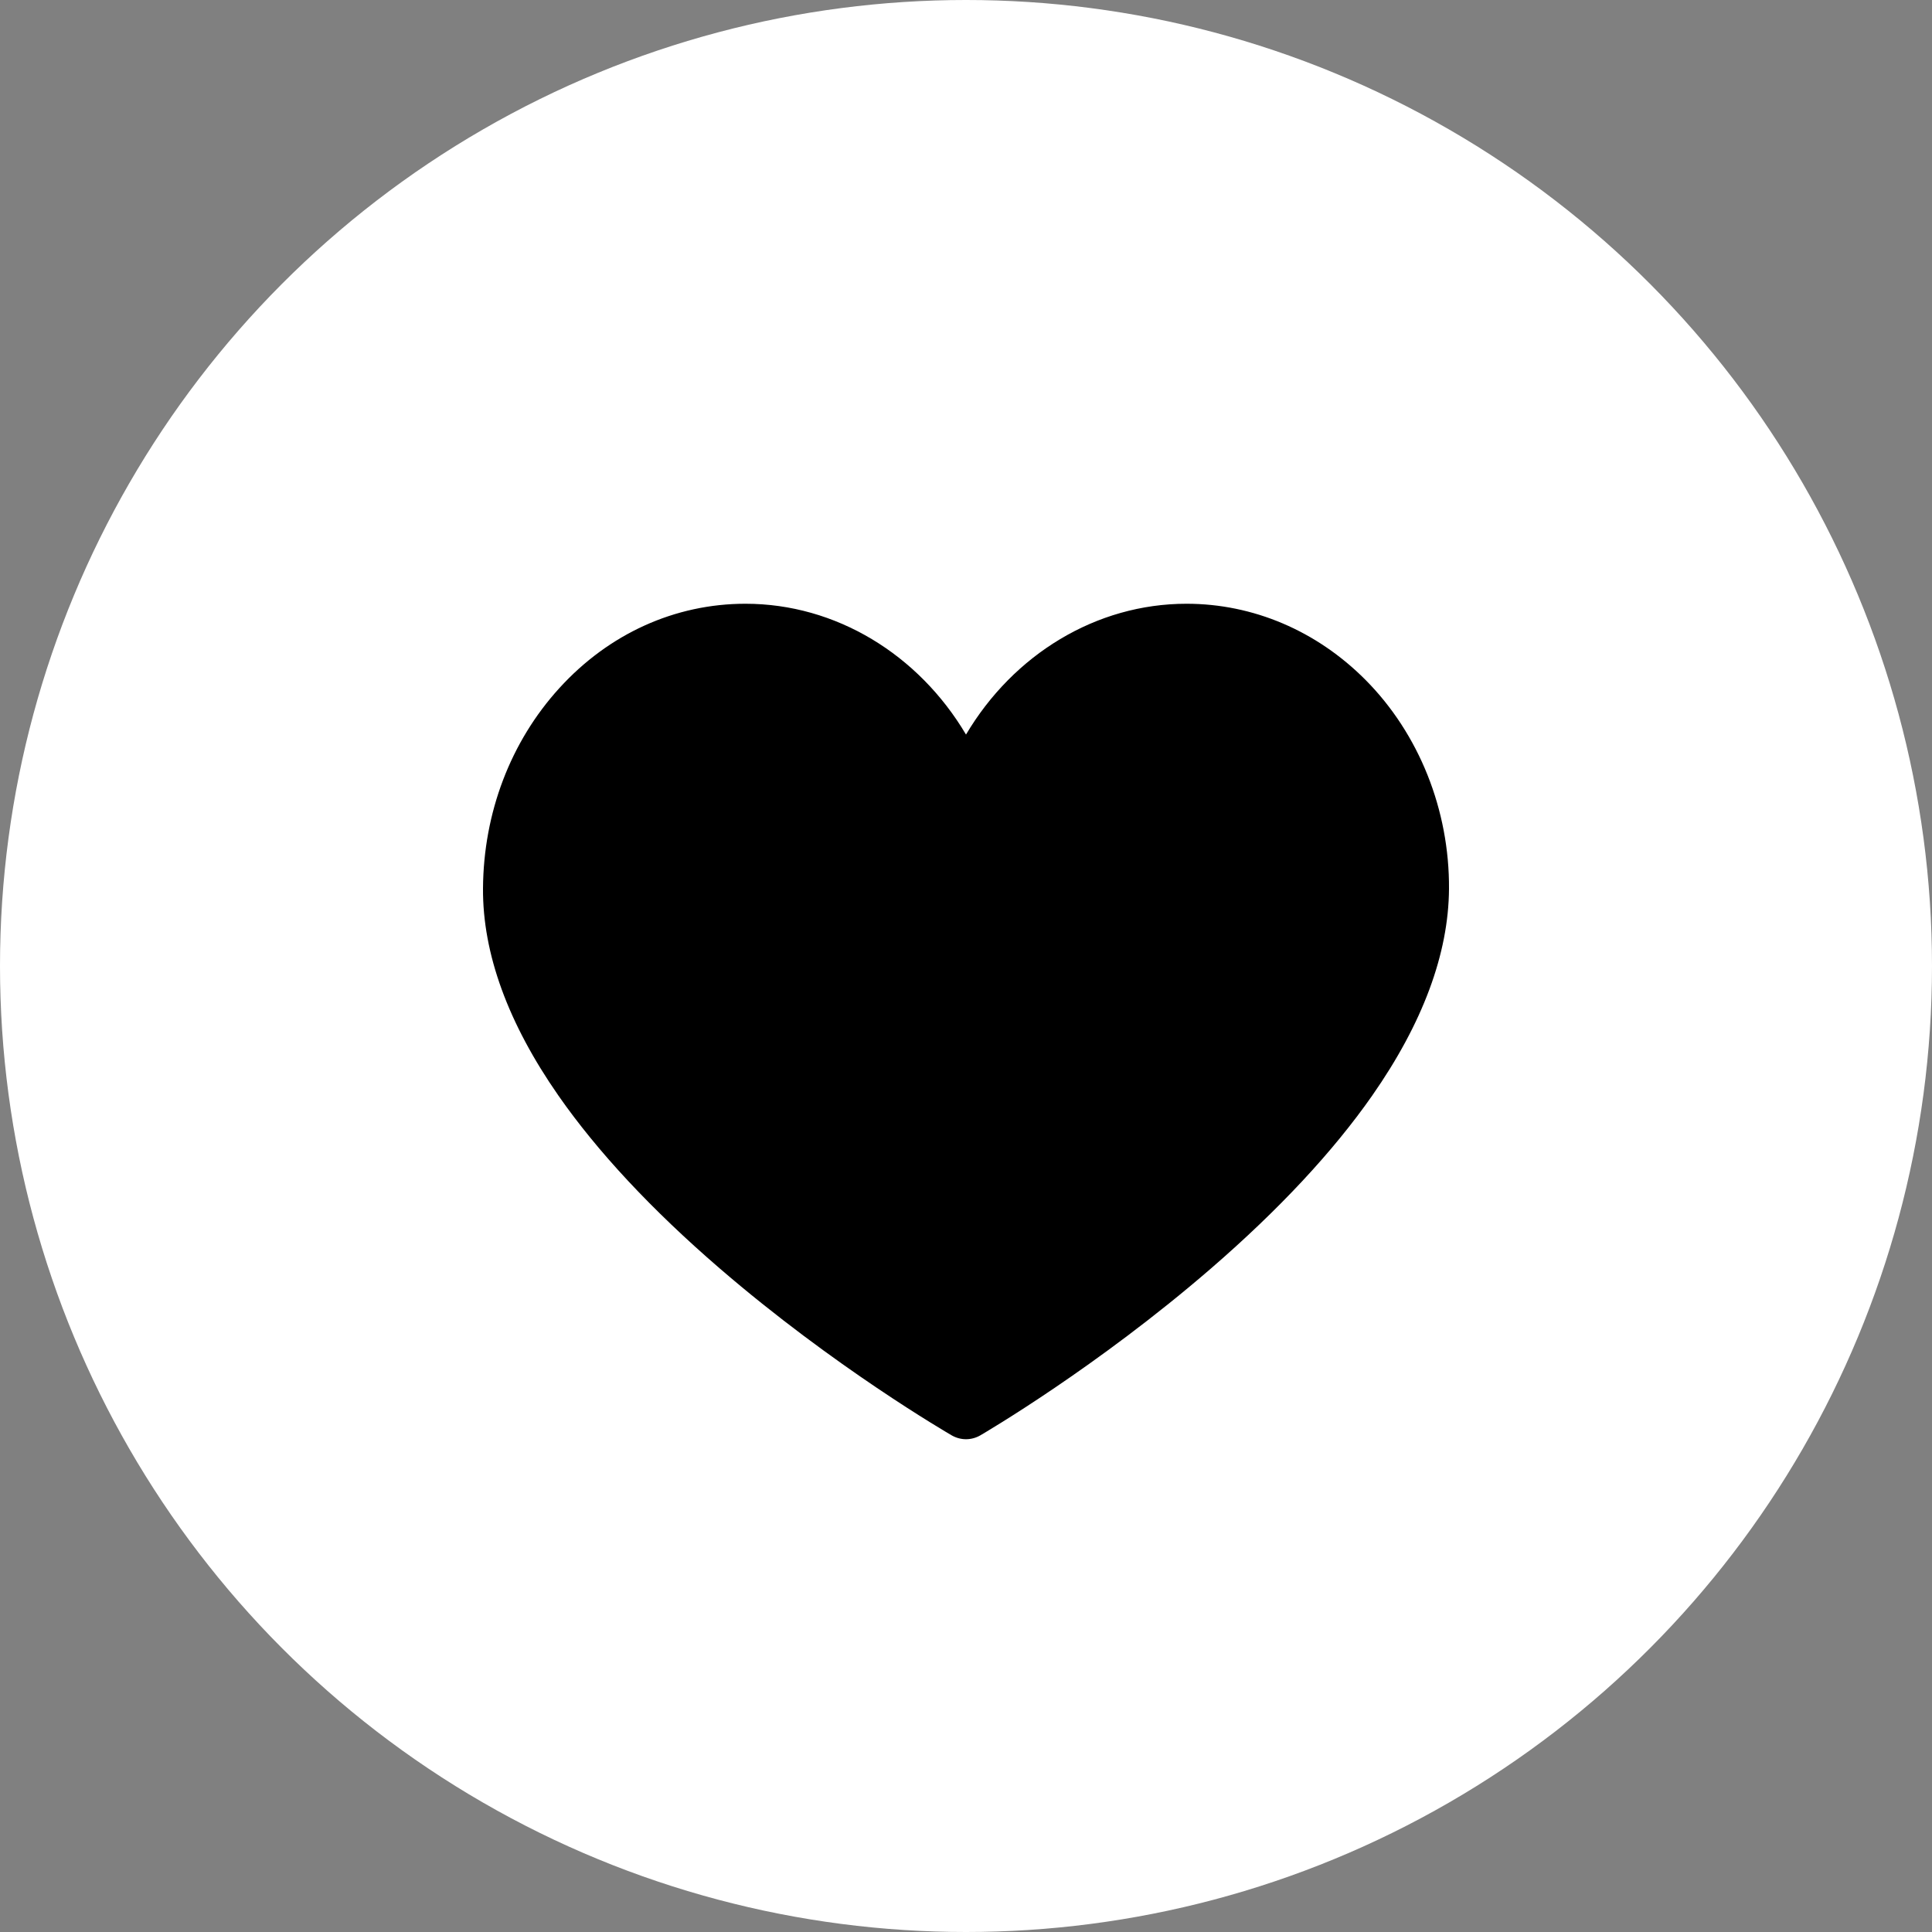 <svg width="48" height="48" viewBox="0 0 48 48" fill="none" xmlns="http://www.w3.org/2000/svg">
<rect x="0" y="0" width="48" height="48" fill="#808080" stroke="none"/>
<circle cx="24" cy="24" r="24" fill="white"/>
<path d="M24 35.757C23.879 35.757 23.757 35.725 23.648 35.663C23.53 35.594 20.724 33.965 17.877 31.51C16.19 30.055 14.843 28.611 13.874 27.22C12.62 25.42 11.99 23.688 12 22.073C12.012 20.194 12.685 18.427 13.896 17.097C15.126 15.745 16.769 15 18.521 15C20.766 15 22.819 16.258 24 18.25C25.181 16.258 27.234 15 29.479 15C31.134 15 32.713 15.672 33.926 16.892C35.256 18.231 36.012 20.123 36 22.082C35.99 23.694 35.347 25.423 34.091 27.221C33.119 28.612 31.774 30.054 30.093 31.509C27.257 33.964 24.471 35.593 24.354 35.662C24.244 35.725 24.122 35.757 24 35.757Z" fill="black"/>
</svg>
